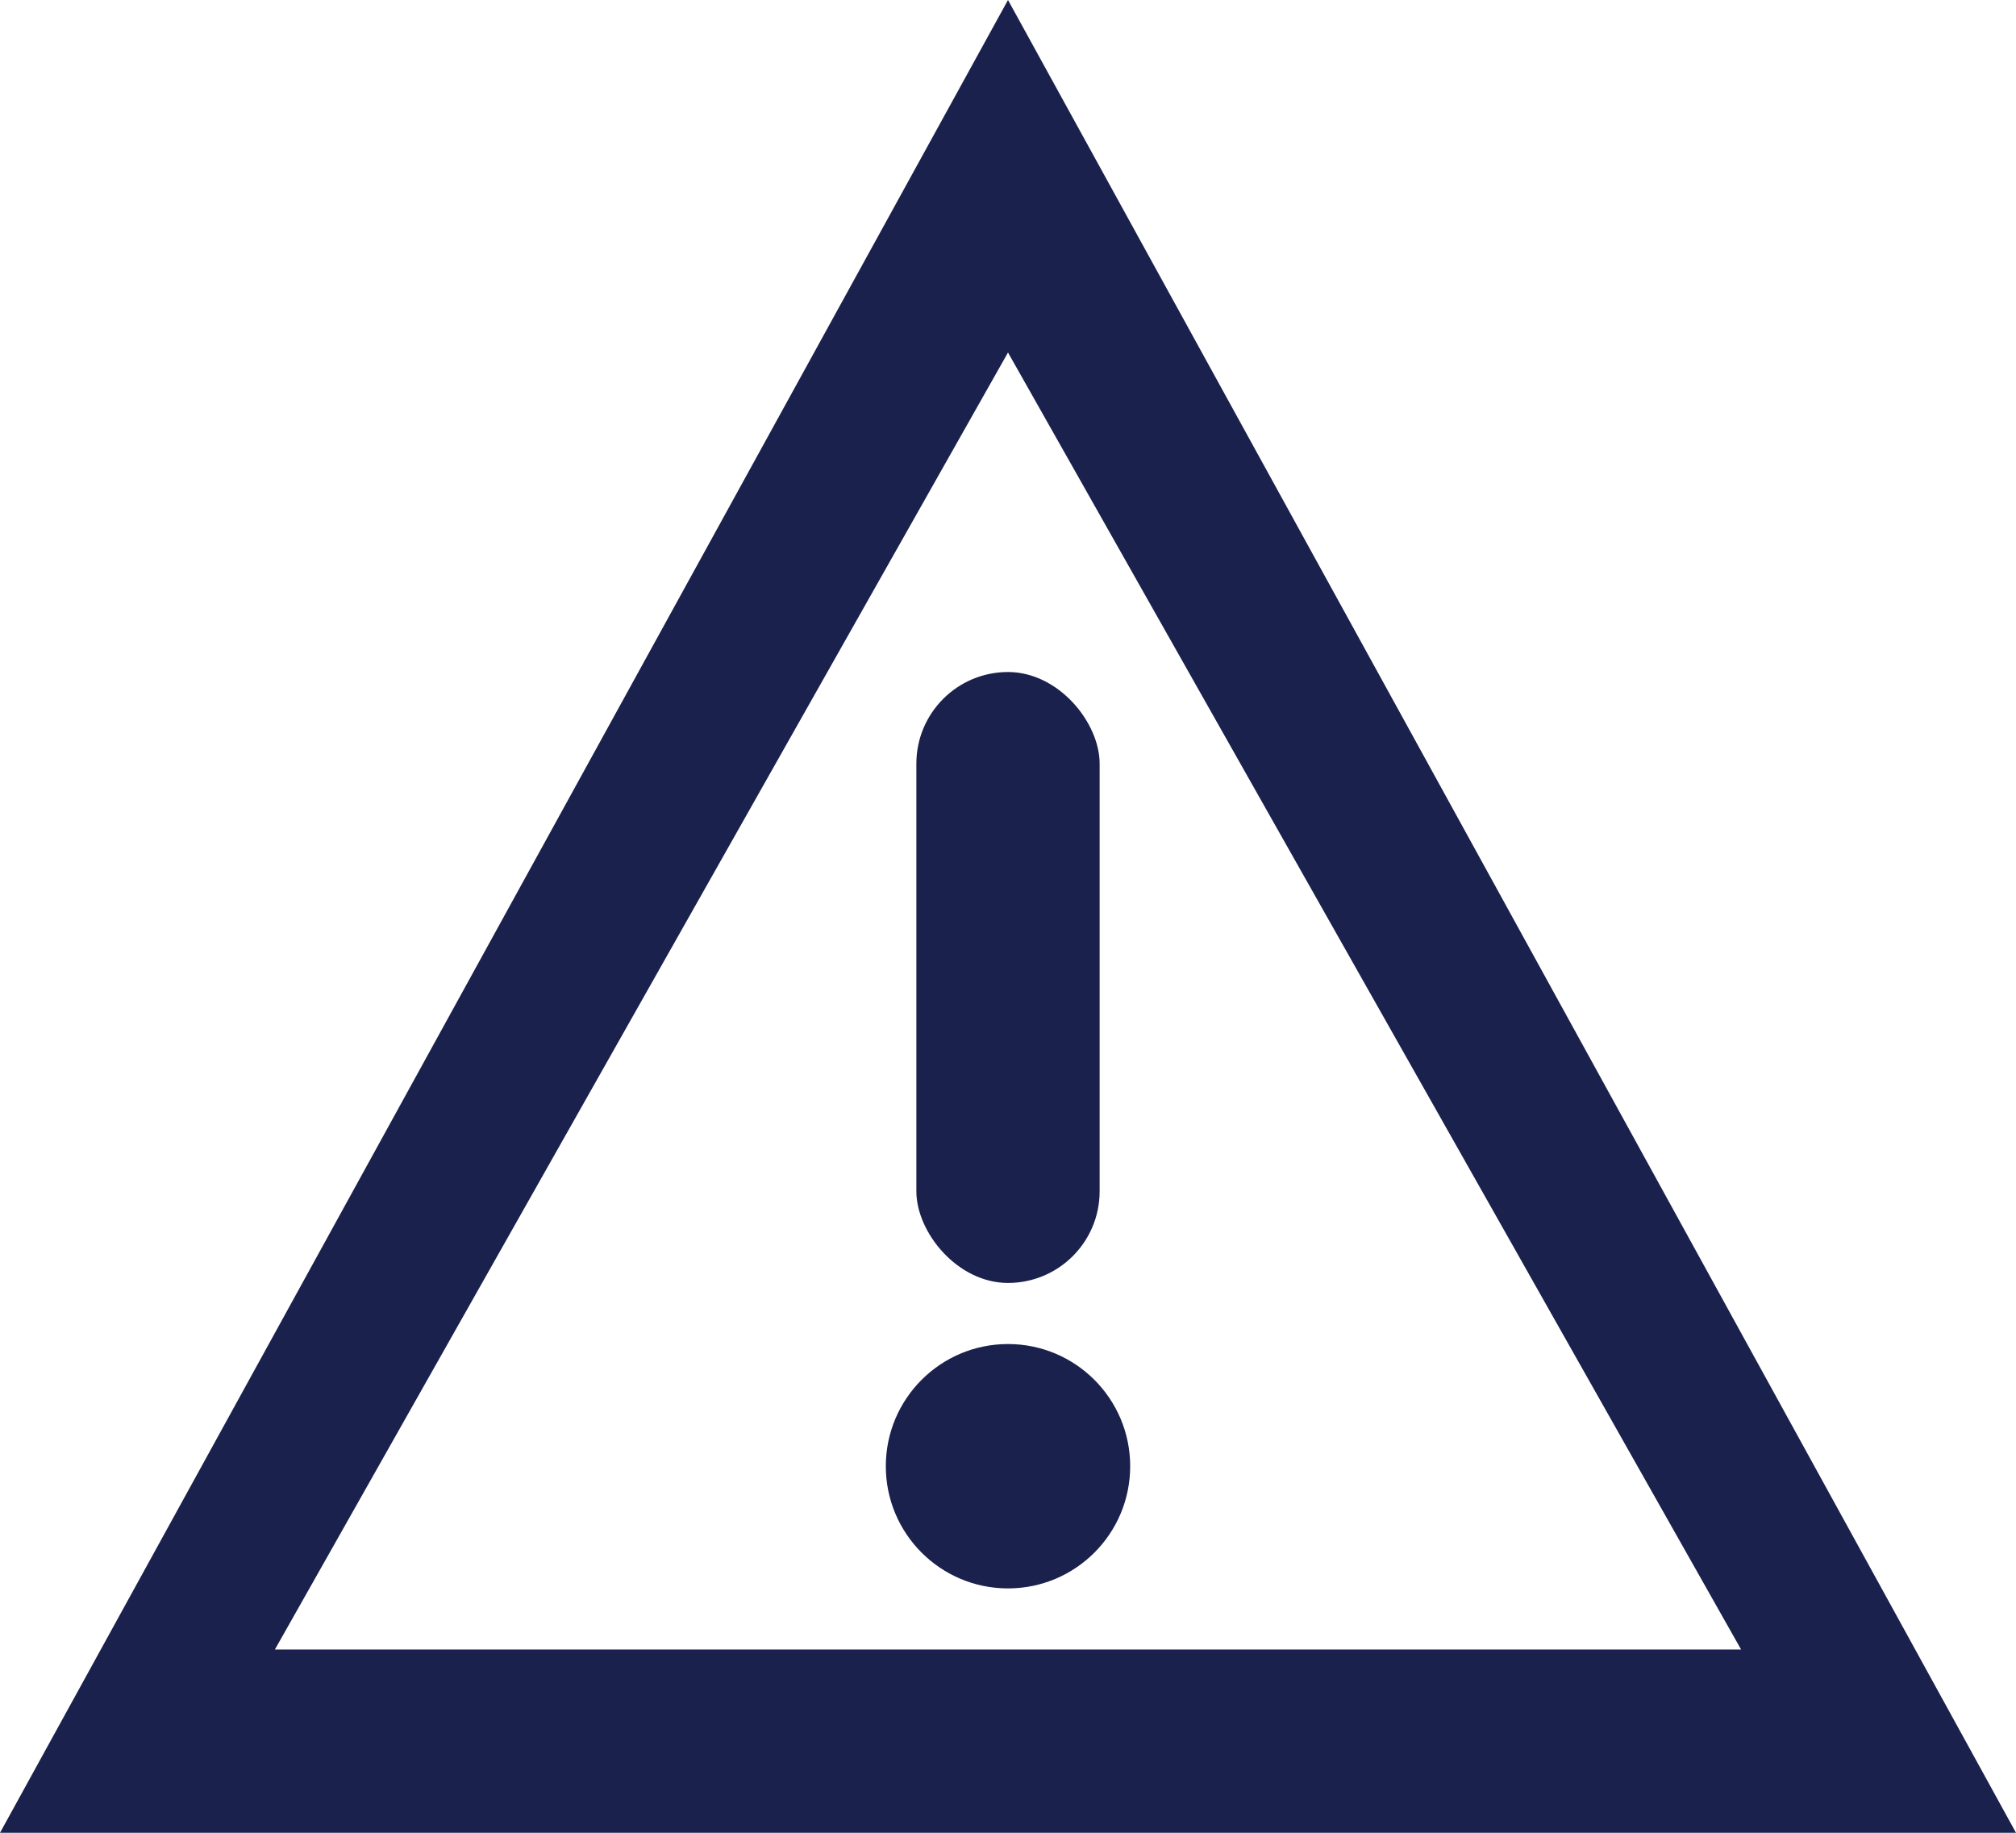 <svg width="33" height="30" viewBox="0 0 33 30" fill="none" xmlns="http://www.w3.org/2000/svg">
  <path d="M16.5 0L0 30H33L16.5 0ZM16.5 5.77L28.5 27H4.5L16.5 5.77Z" fill="#1A214D"/>
  <rect x="15" y="11" width="3" height="10" rx="1.5" fill="#1A214D"/>
  <circle cx="16.5" cy="24" r="2" fill="#1A214D"/>
</svg>